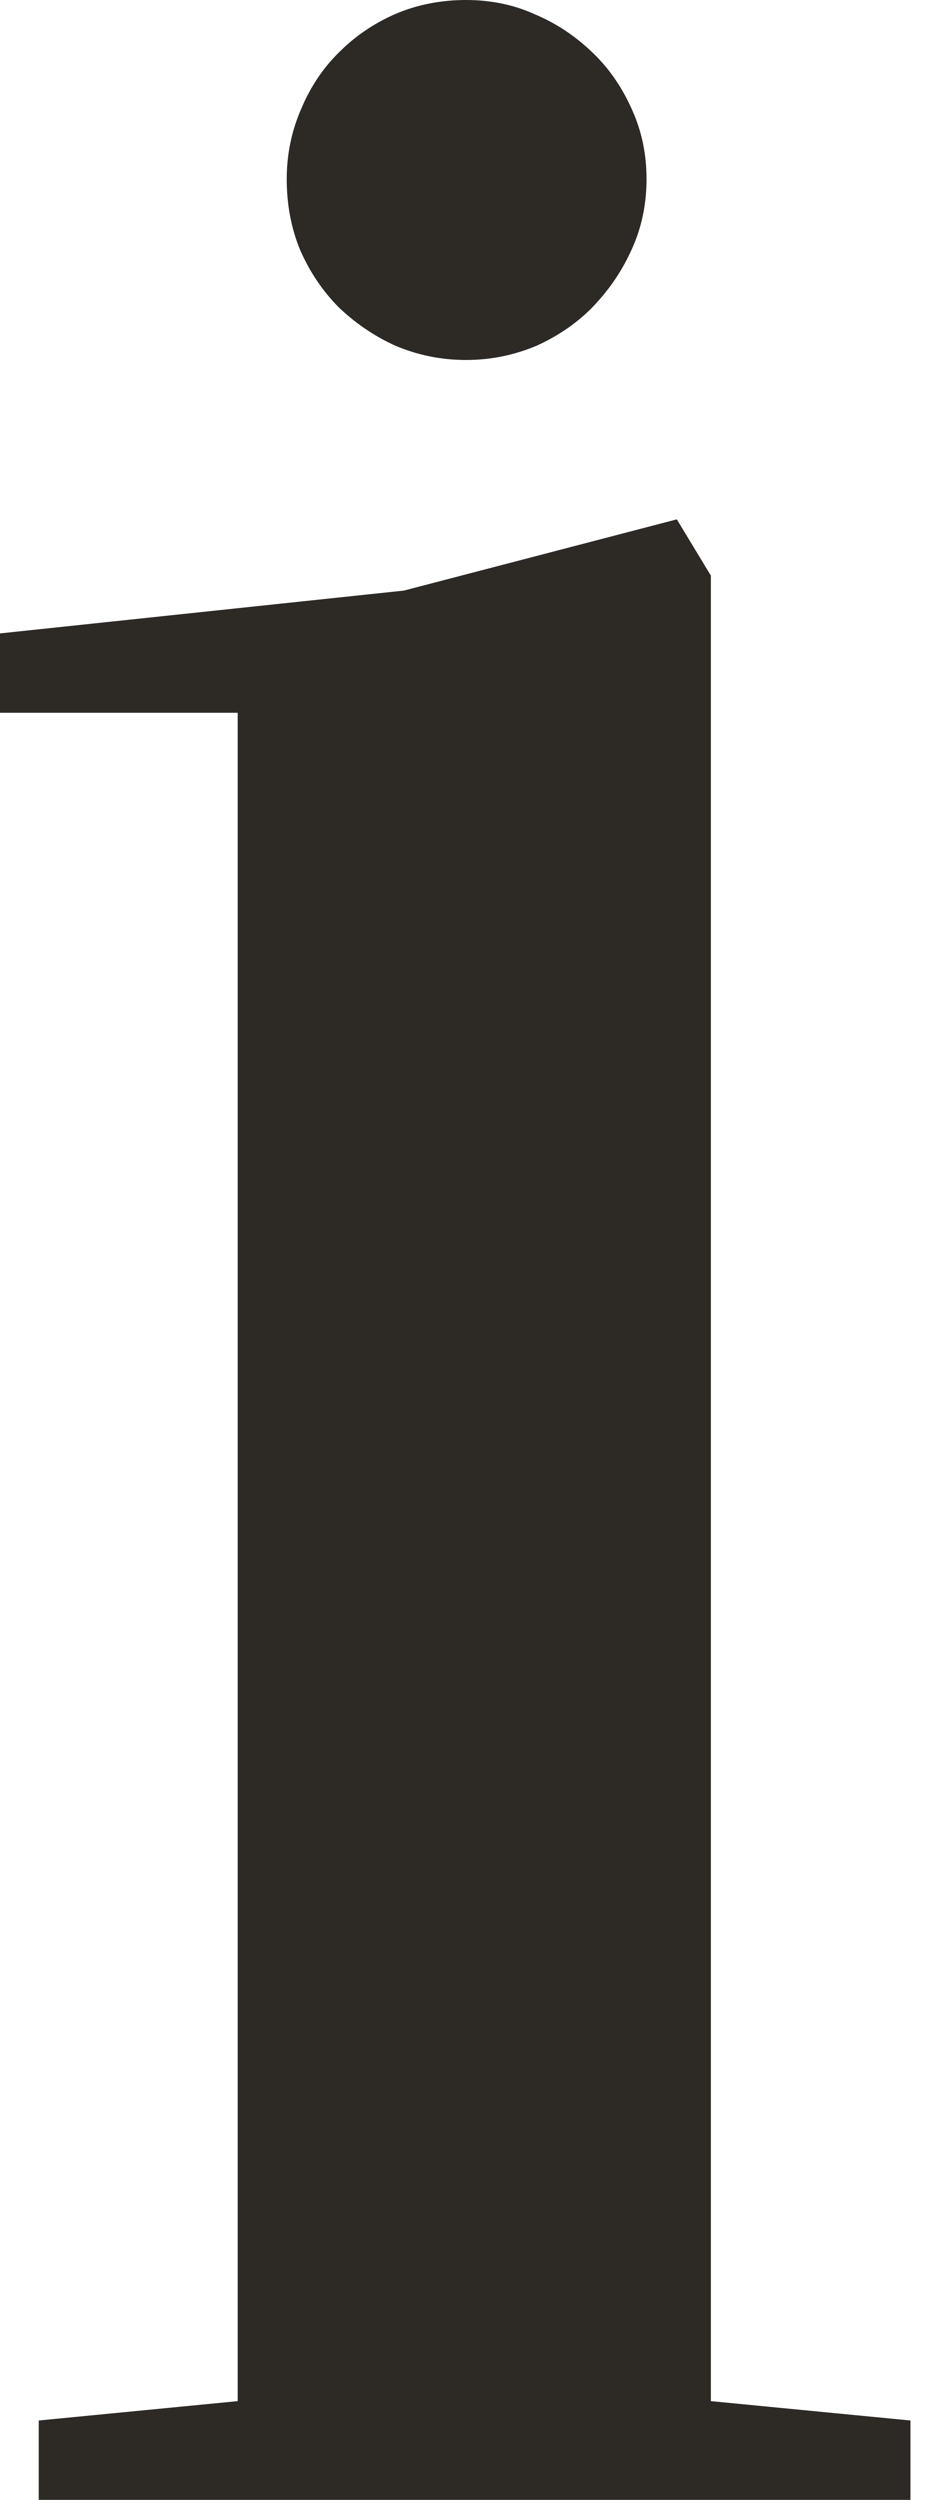 <svg width="3" height="8" viewBox="0 0 3 8" fill="none" xmlns="http://www.w3.org/2000/svg">
<path d="M0 2.281V2.027L1.293 1.89L2.167 1.662L2.276 1.842V7.684L2.915 7.746V8H0.124V7.746L0.761 7.684V2.281H0ZM0.918 0.573C0.918 0.493 0.934 0.417 0.965 0.347C0.994 0.278 1.035 0.216 1.088 0.165C1.14 0.113 1.202 0.072 1.27 0.043C1.339 0.014 1.415 0 1.492 0C1.571 0 1.645 0.015 1.713 0.046C1.784 0.076 1.844 0.117 1.899 0.17C1.952 0.221 1.993 0.282 2.024 0.352C2.055 0.421 2.07 0.494 2.07 0.573C2.07 0.652 2.055 0.726 2.024 0.795C1.993 0.865 1.952 0.925 1.9 0.98C1.849 1.033 1.787 1.075 1.719 1.106C1.648 1.136 1.573 1.152 1.492 1.152C1.411 1.152 1.336 1.136 1.265 1.106C1.197 1.075 1.136 1.033 1.083 0.982C1.032 0.93 0.991 0.869 0.961 0.8C0.932 0.73 0.918 0.654 0.918 0.573Z" fill="#2D2A26"/>
</svg>

